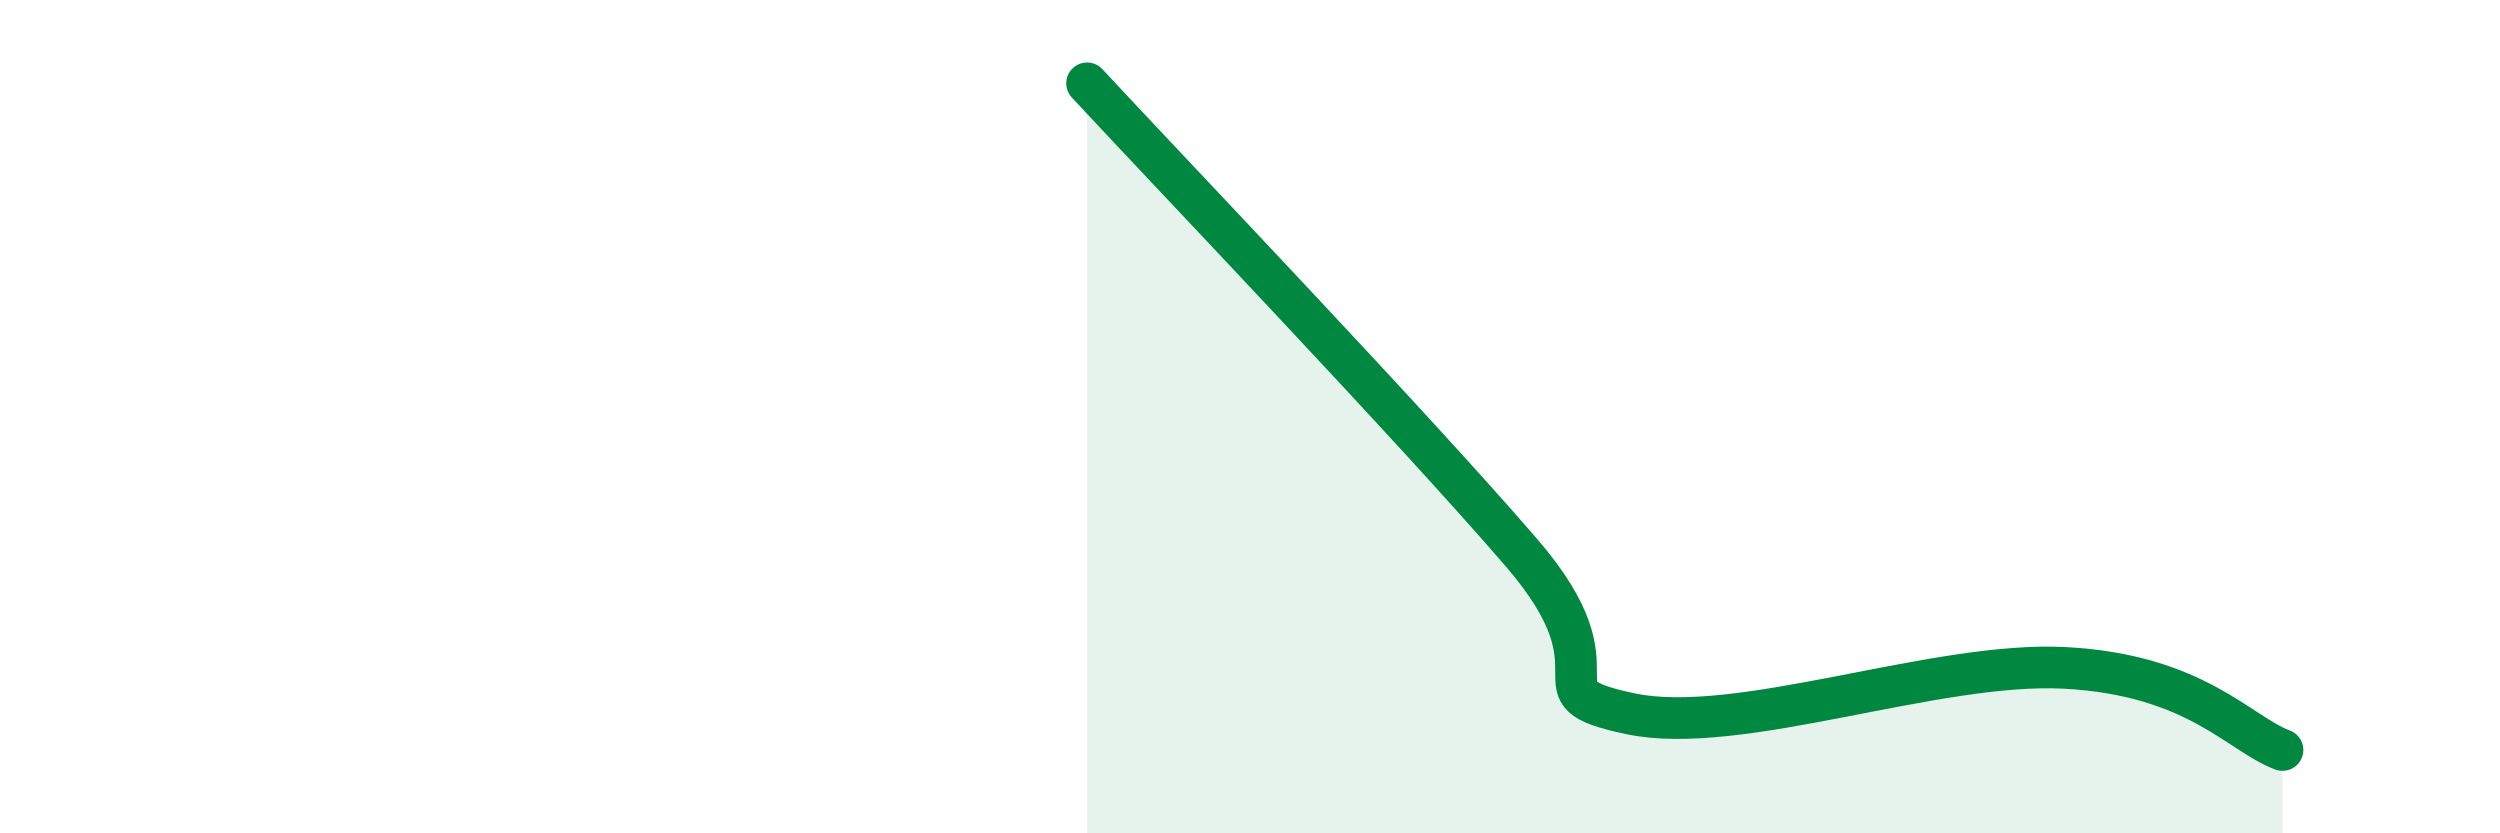 
    <svg width="60" height="20" viewBox="0 0 60 20" xmlns="http://www.w3.org/2000/svg">
      <path
        d="M 26.09,2 C 28.18,4.25 33.91,10.24 36.52,13.27 C 39.13,16.3 36.52,16.58 39.13,17.13 C 41.74,17.68 46.44,15.86 49.57,16.03 C 52.7,16.2 53.74,17.61 54.78,18L54.78 20L26.09 20Z"
        fill="#008740"
        opacity="0.1"
        stroke-linecap="round"
        stroke-linejoin="round"
      />
      <path
        d="M 26.09,2 C 28.18,4.25 33.91,10.24 36.52,13.27 C 39.13,16.3 36.52,16.58 39.13,17.13 C 41.74,17.68 46.44,15.86 49.57,16.03 C 52.7,16.2 53.74,17.61 54.78,18"
        stroke="#008740"
        stroke-width="1"
        fill="none"
        stroke-linecap="round"
        stroke-linejoin="round"
      />
    </svg>
  